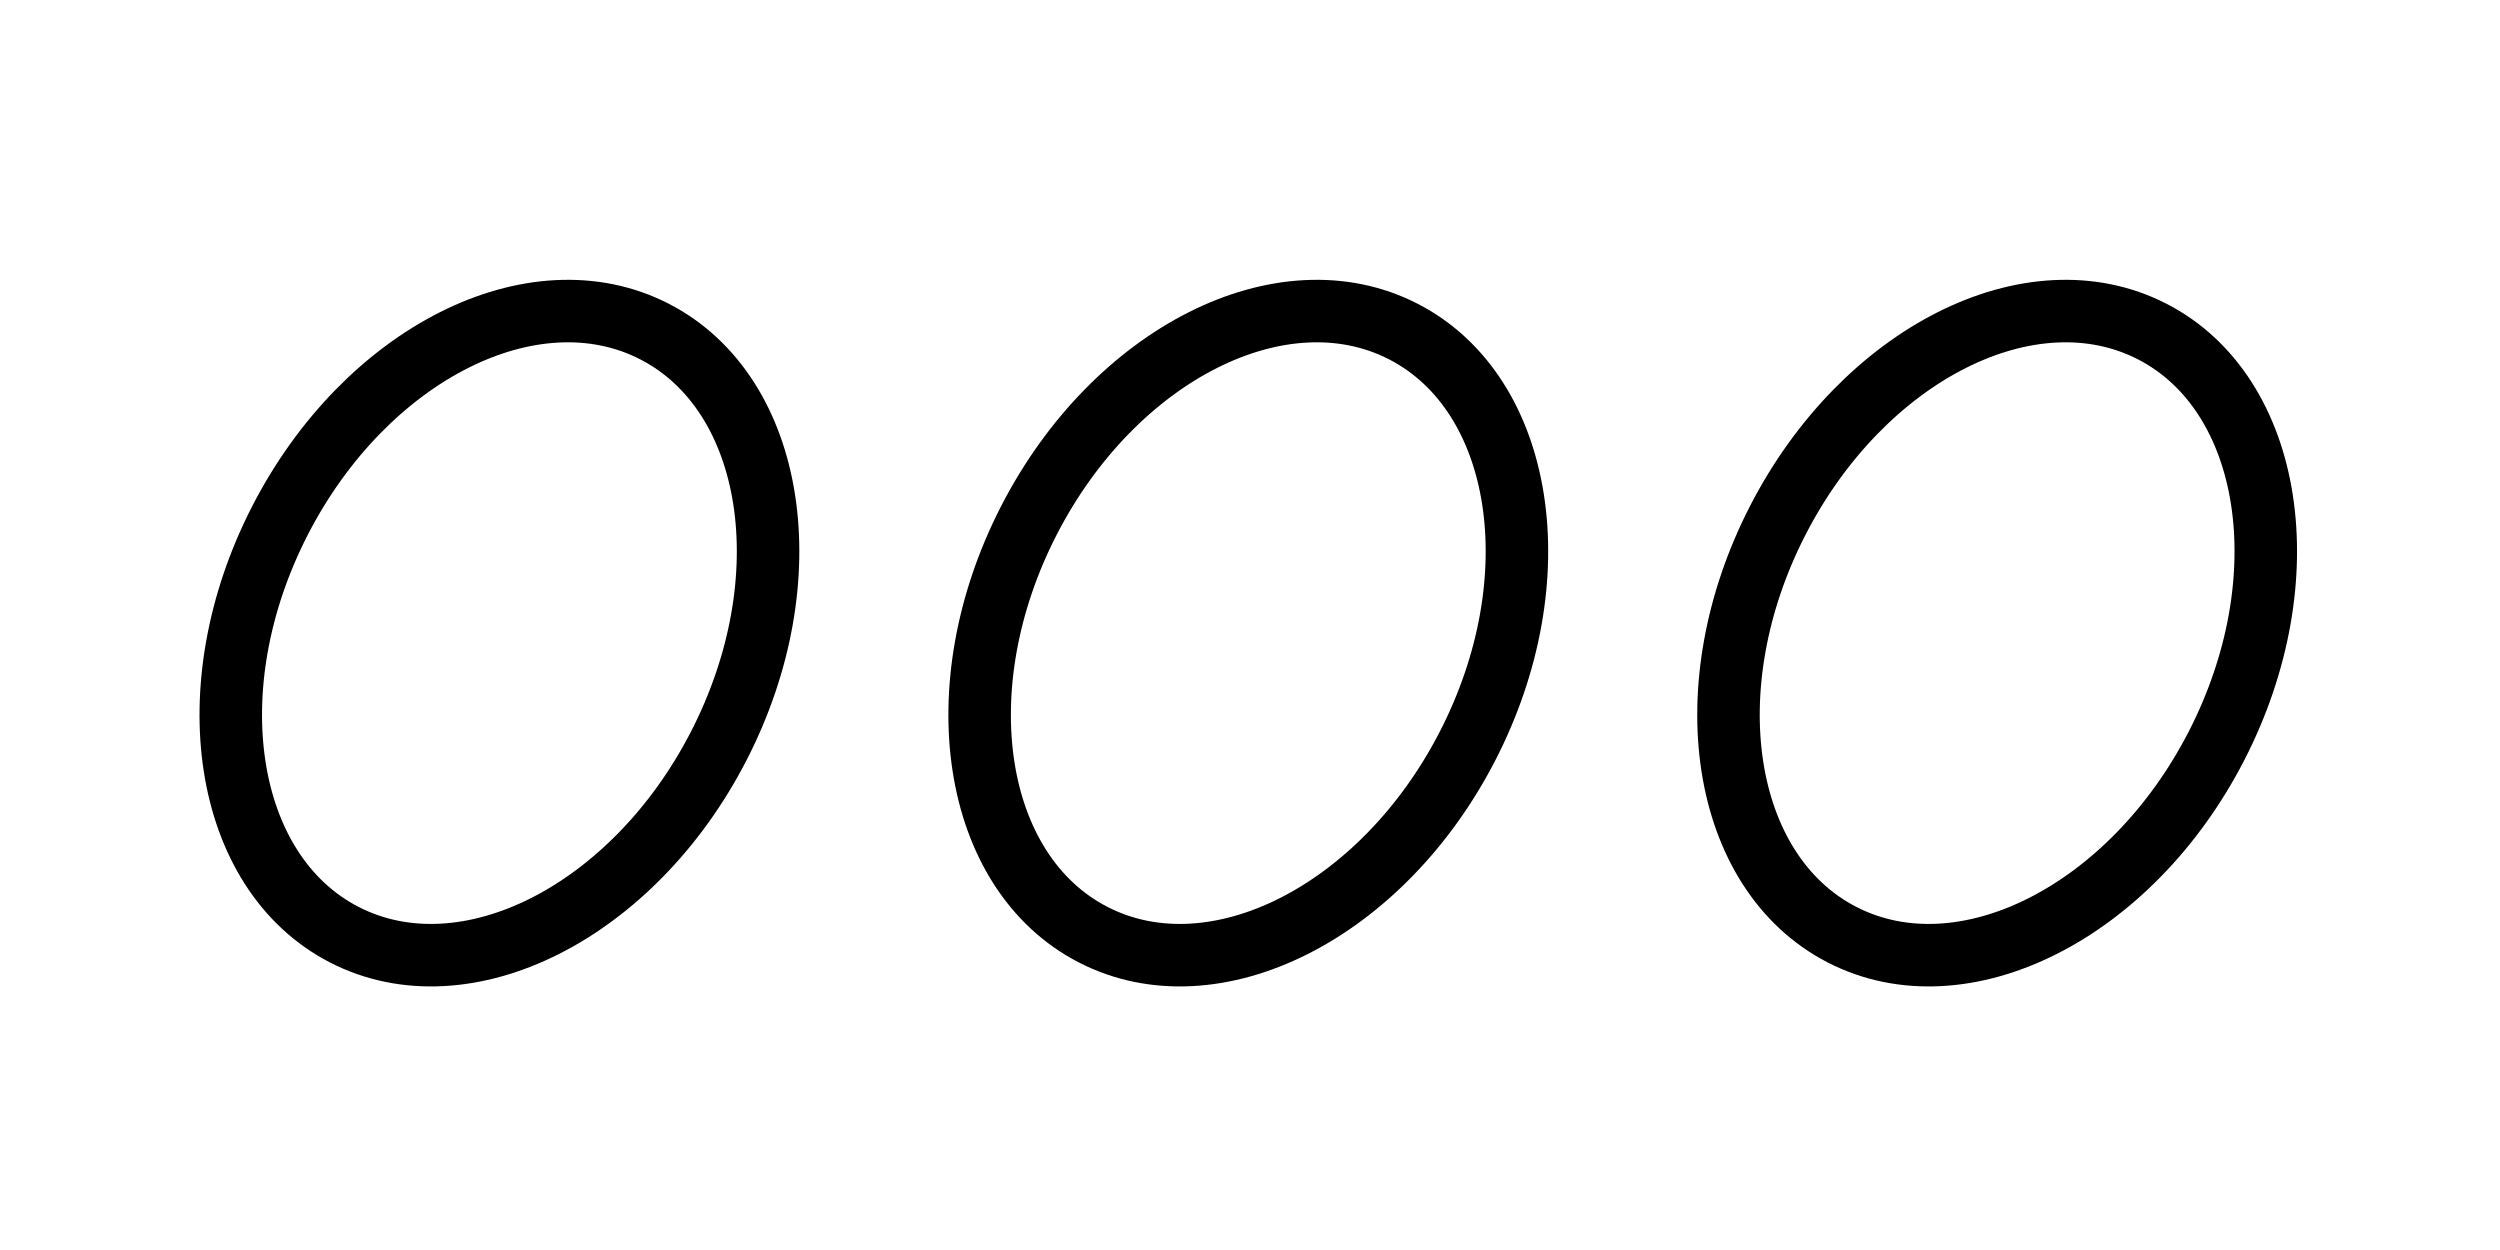 <?xml version="1.0" encoding="UTF-8" standalone="no"?><svg width='80' height='40' viewBox='0 0 80 40' fill='none' xmlns='http://www.w3.org/2000/svg'>
<path d='M23 23.87C20.259 29.199 14.894 31.904 11.018 29.91C7.142 27.916 6.222 21.98 8.963 16.65C11.704 11.32 17.069 8.616 20.945 10.61C24.821 12.603 25.741 18.54 23 23.87Z' stroke='black' stroke-width='2' stroke-linejoin='round'/>
<path d='M46.963 23.87C44.222 29.199 38.858 31.904 34.982 29.91C31.105 27.916 30.186 21.98 32.927 16.65C35.668 11.32 41.032 8.616 44.908 10.61C48.785 12.603 49.705 18.54 46.963 23.87Z' stroke='black' stroke-width='2' stroke-linejoin='round'/>
<path d='M70.927 23.87C68.186 29.199 62.821 31.904 58.945 29.91C55.069 27.916 54.149 21.98 56.89 16.65C59.631 11.32 64.996 8.616 68.872 10.61C72.748 12.603 73.668 18.54 70.927 23.87Z' stroke='black' stroke-width='2' stroke-linejoin='round'/>
</svg>
